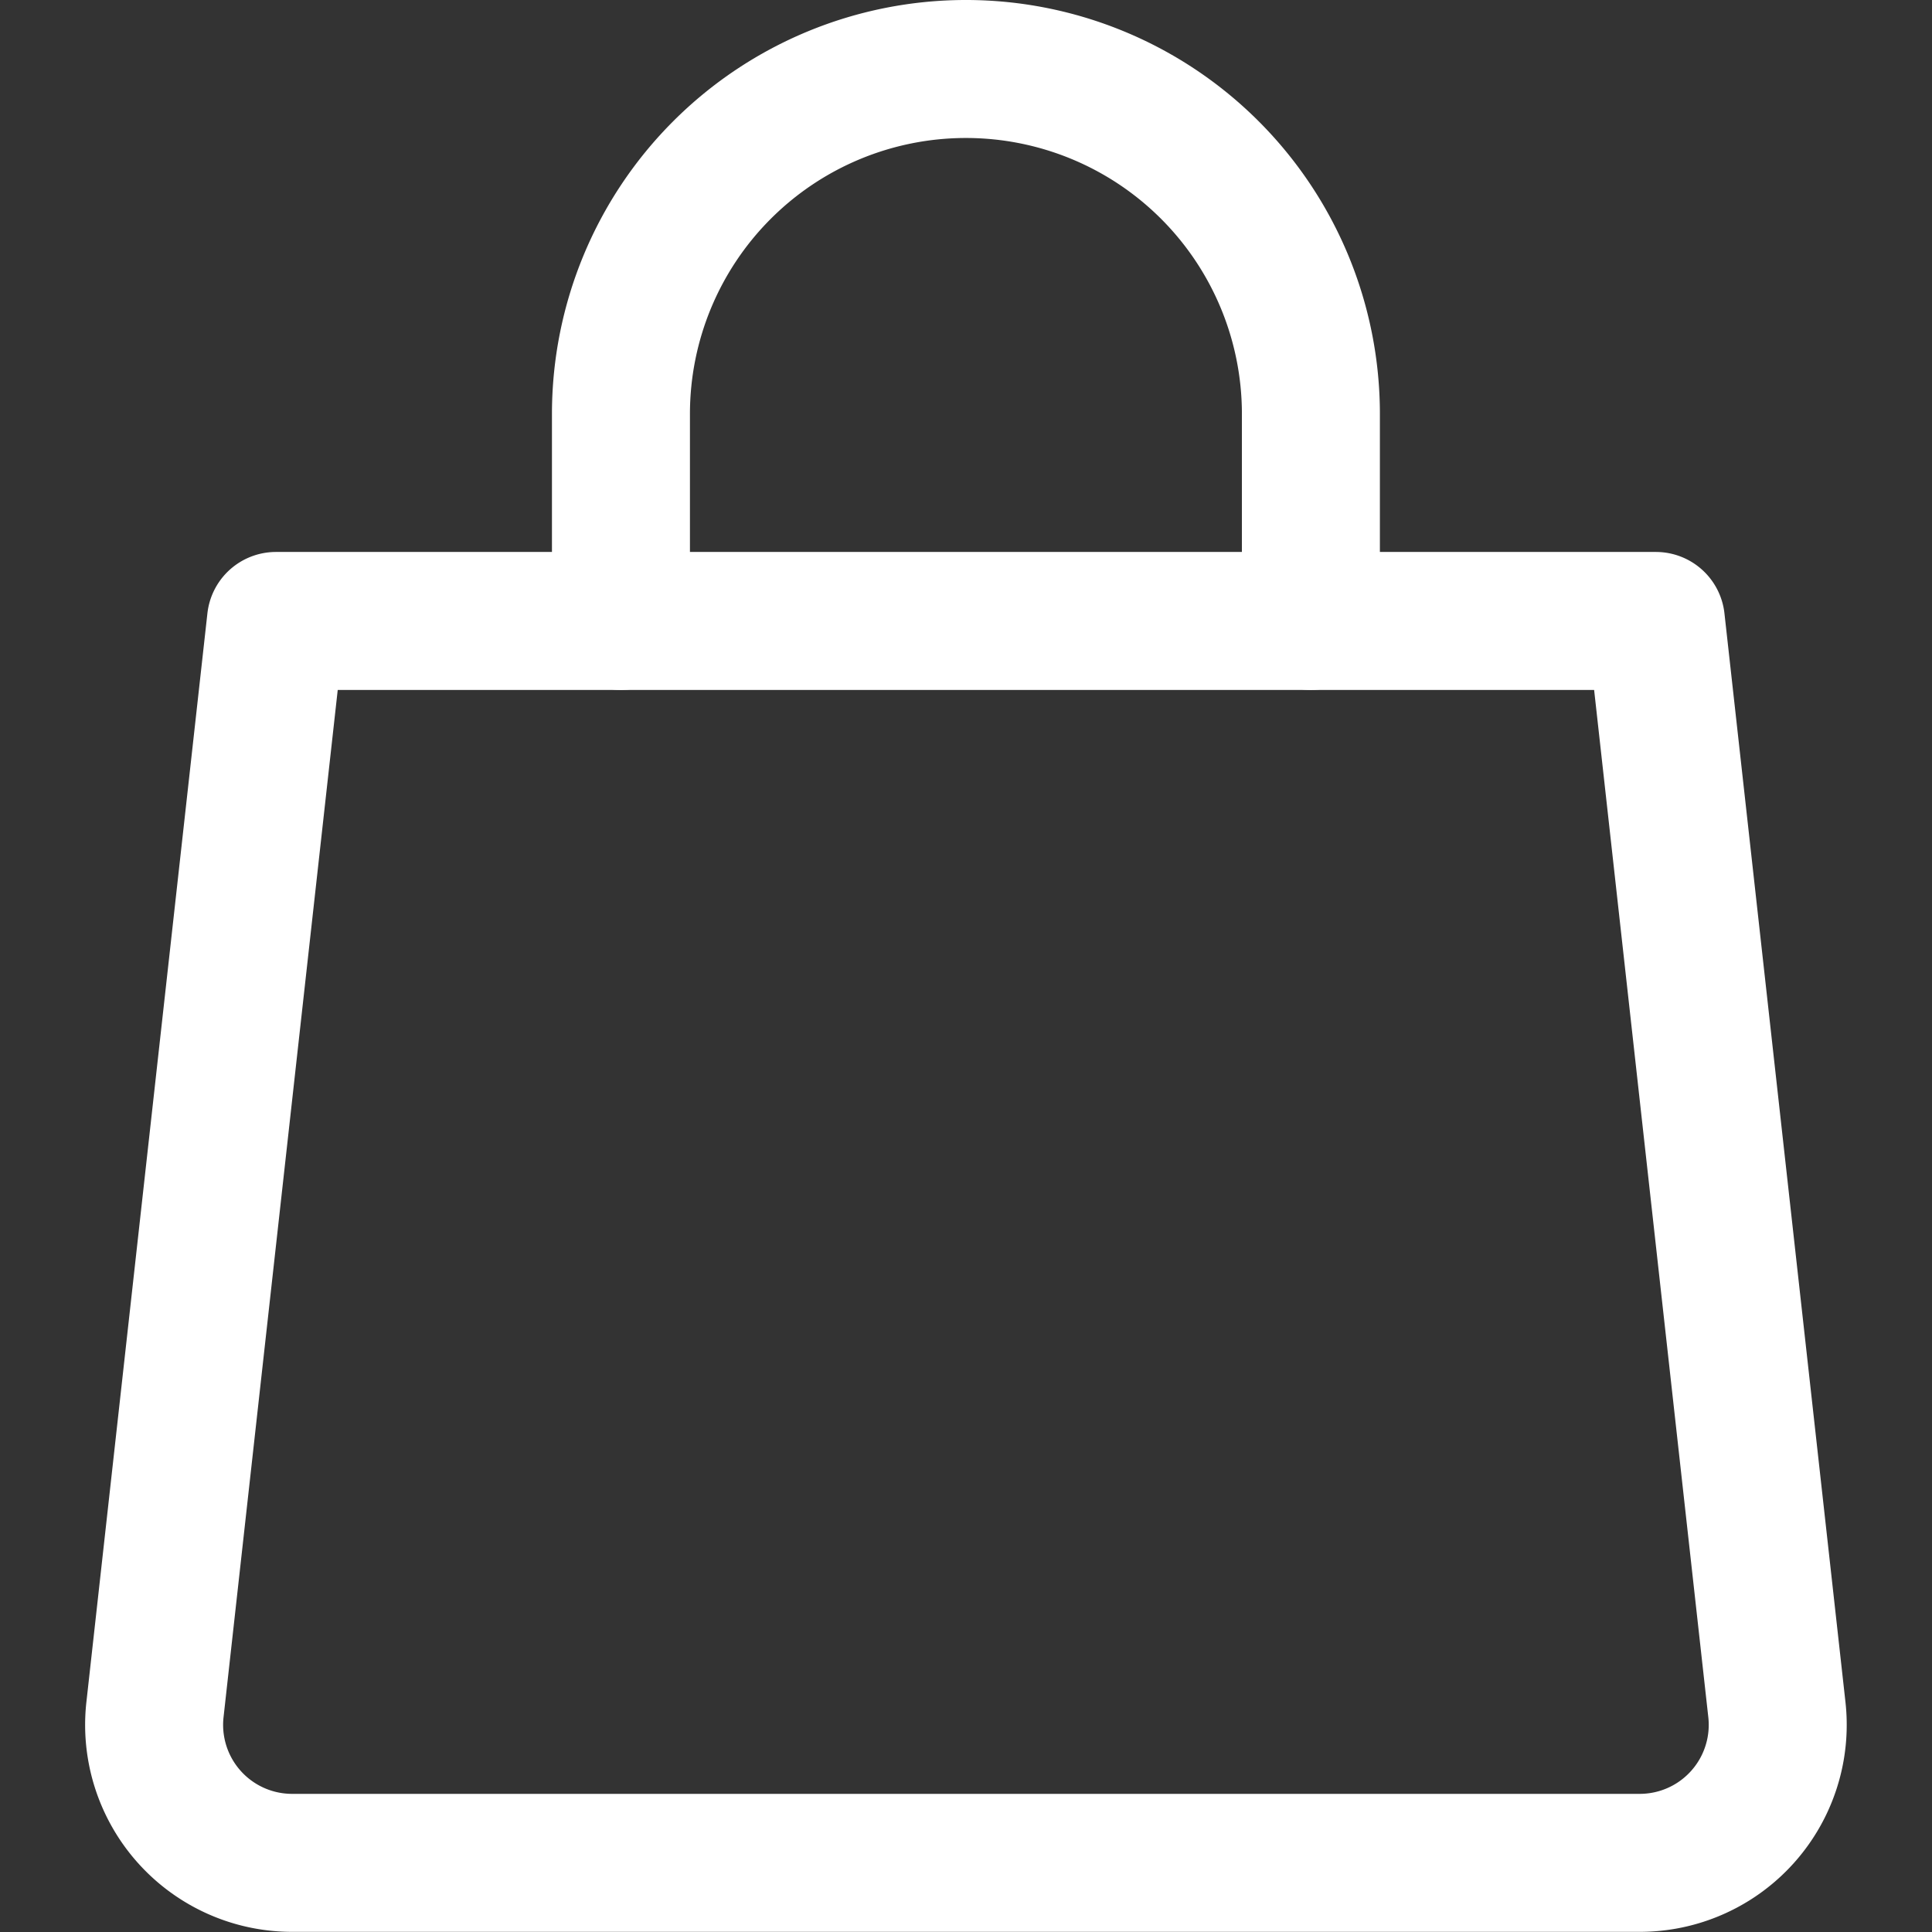 <?xml version="1.0" encoding="UTF-8" standalone="no"?>
<svg viewBox="0 0 26 26" height="26" width="26" xmlns="http://www.w3.org/2000/svg"><rect x="0" y="0" width="26" height="26" fill="#333333" stroke="none"/><g transform="matrix(1.857,0,0,1.857,0,0)"><path d="M12.877,12.39a1,1,0,0,1-.994,1.11H2.117a1,1,0,0,1-.994-1.11L2,4.5H12Z" fill="none" stroke="#ffffff" stroke-linecap="round" stroke-linejoin="round"></path><path d="M4.5,4.5V3a2.5,2.5,0,0,1,5,0V4.5" fill="none" stroke="#ffffff" stroke-linecap="round" stroke-linejoin="round"></path></g></svg>